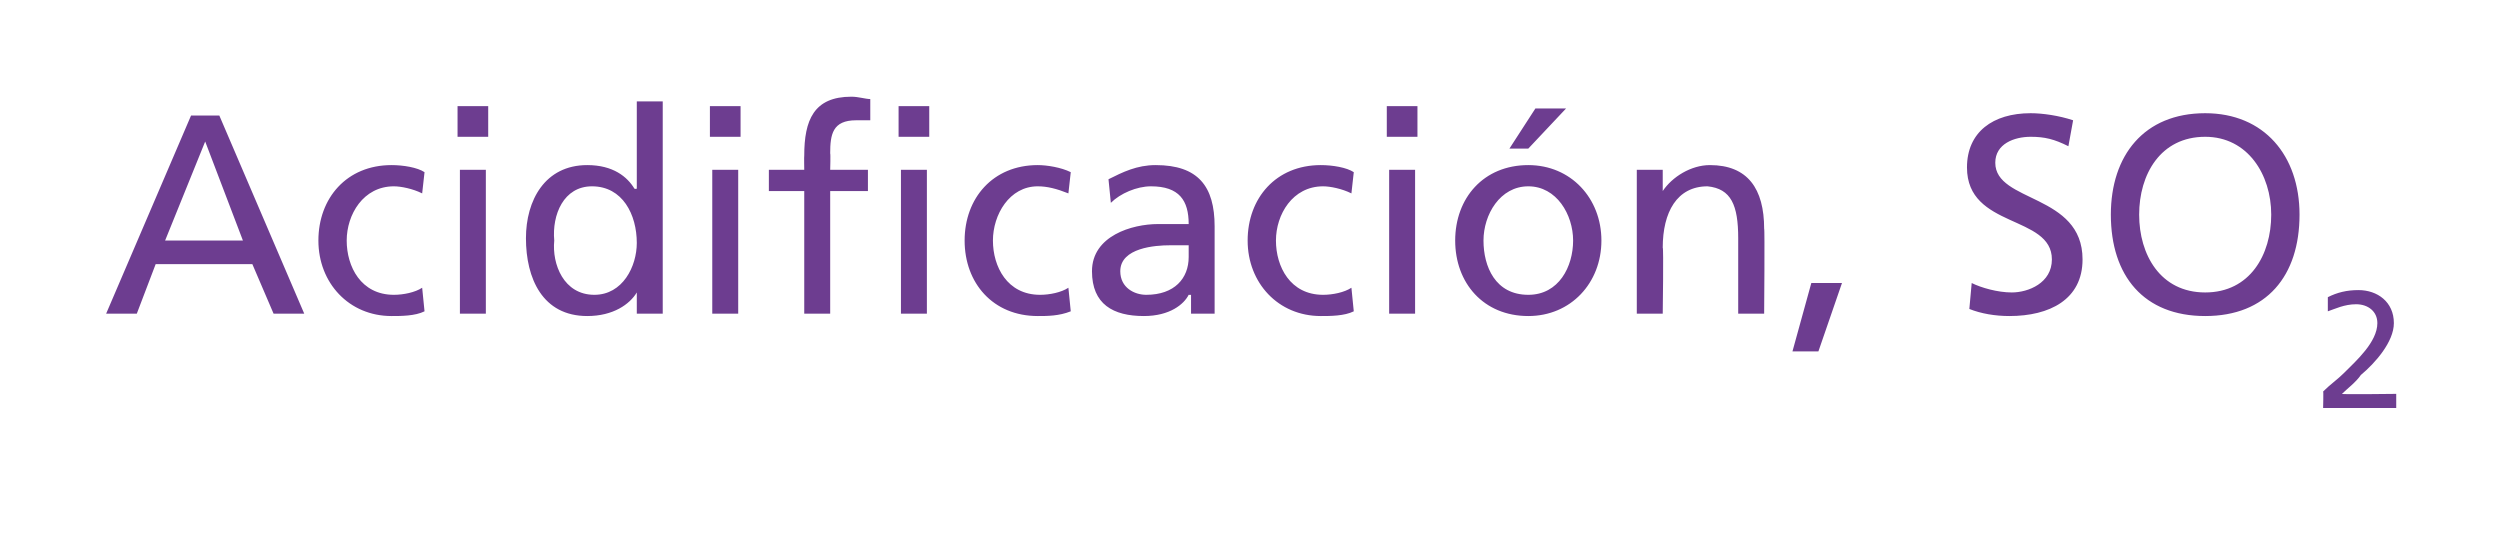 <?xml version="1.0" standalone="no"?><!DOCTYPE svg PUBLIC "-//W3C//DTD SVG 1.1//EN" "http://www.w3.org/Graphics/SVG/1.1/DTD/svg11.dtd"><svg xmlns="http://www.w3.org/2000/svg" version="1.1" width="106px" height="23px" viewBox="0 0 106 23">  <desc>Acidificaci n SO2</desc>  <defs/>  <g id="Polygon171811">    <path d="M 8.1 4.9 L 9.3 4.9 L 12.9 13.3 L 11.6 13.3 L 10.7 11.2 L 6.6 11.2 L 5.8 13.3 L 4.5 13.3 L 8.1 4.9 Z M 8.7 6 L 7 10.2 L 10.3 10.2 L 8.7 6 Z M 17.9 8.2 C 17.5 8 17 7.9 16.7 7.9 C 15.4 7.9 14.7 9.1 14.7 10.2 C 14.7 11.3 15.3 12.5 16.7 12.5 C 17.1 12.5 17.6 12.4 17.9 12.2 C 17.9 12.2 18 13.2 18 13.2 C 17.6 13.4 17 13.4 16.6 13.4 C 14.8 13.4 13.5 12 13.5 10.2 C 13.5 8.4 14.7 7 16.6 7 C 17.1 7 17.7 7.1 18 7.3 C 18 7.3 17.9 8.2 17.9 8.2 Z M 19.5 7.2 L 20.6 7.2 L 20.6 13.3 L 19.5 13.3 L 19.5 7.2 Z M 20.7 5.8 L 19.4 5.8 L 19.4 4.5 L 20.7 4.5 L 20.7 5.8 Z M 27 12.4 C 27 12.4 26.99 12.44 27 12.4 C 26.7 12.9 26 13.4 24.9 13.4 C 23 13.4 22.3 11.8 22.3 10.1 C 22.3 8.5 23.1 7 24.9 7 C 26 7 26.6 7.5 26.9 8 C 26.94 8.02 27 8 27 8 L 27 4.3 L 28.1 4.3 L 28.1 13.3 L 27 13.3 L 27 12.4 Z M 25.2 12.5 C 26.4 12.5 27 11.3 27 10.3 C 27 9.1 26.4 7.9 25.1 7.9 C 23.9 7.9 23.4 9.1 23.5 10.2 C 23.4 11.2 23.9 12.5 25.2 12.5 Z M 30.2 7.2 L 31.3 7.2 L 31.3 13.3 L 30.2 13.3 L 30.2 7.2 Z M 31.4 5.8 L 30.1 5.8 L 30.1 4.5 L 31.4 4.5 L 31.4 5.8 Z M 34.1 8.1 L 32.6 8.1 L 32.6 7.2 L 34.1 7.2 C 34.1 7.2 34.09 6.61 34.1 6.6 C 34.1 5.1 34.5 4.1 36.1 4.1 C 36.4 4.1 36.7 4.2 36.9 4.2 C 36.9 4.2 36.9 5.1 36.9 5.1 C 36.7 5.1 36.5 5.1 36.3 5.1 C 35.3 5.1 35.2 5.7 35.2 6.5 C 35.22 6.52 35.2 7.2 35.2 7.2 L 36.8 7.2 L 36.8 8.1 L 35.2 8.1 L 35.2 13.3 L 34.1 13.3 L 34.1 8.1 Z M 38.2 7.2 L 39.3 7.2 L 39.3 13.3 L 38.2 13.3 L 38.2 7.2 Z M 39.4 5.8 L 38.1 5.8 L 38.1 4.5 L 39.4 4.5 L 39.4 5.8 Z M 45.3 8.2 C 44.8 8 44.4 7.9 44 7.9 C 42.8 7.9 42.1 9.1 42.1 10.2 C 42.1 11.3 42.7 12.5 44.1 12.5 C 44.5 12.5 45 12.4 45.3 12.2 C 45.3 12.2 45.4 13.2 45.4 13.2 C 44.9 13.4 44.4 13.4 44 13.4 C 42.1 13.4 40.9 12 40.9 10.2 C 40.9 8.4 42.1 7 44 7 C 44.4 7 45 7.1 45.4 7.3 C 45.4 7.3 45.3 8.2 45.3 8.2 Z M 47 7.6 C 47.6 7.3 48.2 7 49 7 C 50.8 7 51.5 7.9 51.5 9.6 C 51.5 9.6 51.5 12.1 51.5 12.1 C 51.5 12.8 51.5 13.1 51.5 13.3 C 51.53 13.3 50.5 13.3 50.5 13.3 L 50.5 12.5 C 50.5 12.5 50.45 12.51 50.4 12.5 C 50.2 12.9 49.6 13.4 48.5 13.4 C 47.2 13.4 46.3 12.9 46.3 11.5 C 46.3 10 48 9.5 49.1 9.5 C 49.6 9.5 49.9 9.5 50.4 9.5 C 50.4 8.5 50 7.9 48.8 7.9 C 48.2 7.9 47.5 8.2 47.1 8.6 C 47.1 8.6 47 7.6 47 7.6 Z M 50.4 10.4 C 50.1 10.4 49.9 10.4 49.6 10.4 C 49 10.4 47.5 10.5 47.5 11.5 C 47.5 12.2 48.1 12.5 48.6 12.5 C 49.8 12.5 50.4 11.8 50.4 10.9 C 50.4 10.9 50.4 10.4 50.4 10.4 Z M 57.3 8.2 C 56.9 8 56.4 7.9 56.1 7.9 C 54.8 7.9 54.1 9.1 54.1 10.2 C 54.1 11.3 54.7 12.5 56.1 12.5 C 56.5 12.5 57 12.4 57.3 12.2 C 57.3 12.2 57.4 13.2 57.4 13.2 C 57 13.4 56.4 13.4 56 13.4 C 54.2 13.4 52.9 12 52.9 10.2 C 52.9 8.4 54.1 7 56 7 C 56.5 7 57.1 7.1 57.4 7.3 C 57.4 7.3 57.3 8.2 57.3 8.2 Z M 58.9 7.2 L 60 7.2 L 60 13.3 L 58.9 13.3 L 58.9 7.2 Z M 60.1 5.8 L 58.8 5.8 L 58.8 4.5 L 60.1 4.5 L 60.1 5.8 Z M 64.8 7 C 66.6 7 67.9 8.4 67.9 10.2 C 67.9 12 66.6 13.4 64.8 13.4 C 62.9 13.4 61.7 12 61.7 10.2 C 61.7 8.4 62.9 7 64.8 7 Z M 64.8 12.5 C 66.1 12.5 66.7 11.3 66.7 10.2 C 66.7 9.1 66 7.9 64.8 7.9 C 63.6 7.9 62.9 9.1 62.9 10.2 C 62.9 11.3 63.4 12.5 64.8 12.5 Z M 65.1 4.6 L 66.4 4.6 L 64.8 6.3 L 64 6.3 L 65.1 4.6 Z M 69.4 7.2 L 70.5 7.2 L 70.5 8.1 C 70.5 8.1 70.53 8.15 70.5 8.1 C 70.9 7.5 71.7 7 72.5 7 C 74.1 7 74.8 8 74.8 9.7 C 74.83 9.66 74.8 13.3 74.8 13.3 L 73.7 13.3 C 73.7 13.3 73.7 10.13 73.7 10.1 C 73.7 8.7 73.4 8 72.4 7.9 C 71.1 7.9 70.5 9 70.5 10.5 C 70.54 10.47 70.5 13.3 70.5 13.3 L 69.4 13.3 L 69.4 7.2 Z M 76.8 12 L 78.1 12 L 77.1 14.9 L 76 14.9 L 76.8 12 Z M 87.7 6.2 C 87.1 5.9 86.7 5.8 86.1 5.8 C 85.4 5.8 84.6 6.1 84.6 6.9 C 84.6 8.6 88.3 8.2 88.3 11 C 88.3 12.7 86.9 13.4 85.2 13.4 C 84.6 13.4 84 13.3 83.5 13.1 C 83.5 13.1 83.6 12 83.6 12 C 84 12.2 84.7 12.4 85.3 12.4 C 86 12.4 87 12 87 11 C 87 9.1 83.4 9.7 83.4 7.1 C 83.4 5.6 84.5 4.8 86.1 4.8 C 86.6 4.8 87.3 4.9 87.9 5.1 C 87.9 5.1 87.7 6.2 87.7 6.2 Z M 93.5 12.4 C 95.4 12.4 96.3 10.8 96.3 9.1 C 96.3 7.4 95.3 5.8 93.5 5.8 C 91.6 5.8 90.7 7.4 90.7 9.1 C 90.7 10.8 91.6 12.4 93.5 12.4 Z M 93.5 4.8 C 96 4.8 97.5 6.6 97.5 9.1 C 97.5 11.7 96.1 13.4 93.5 13.4 C 90.9 13.4 89.5 11.7 89.5 9.1 C 89.5 6.6 90.9 4.8 93.5 4.8 Z M 98.5 16.6 C 98.8 16.3 99.1 16.1 99.4 15.8 C 99.9 15.3 100.8 14.5 100.8 13.7 C 100.8 13.2 100.4 12.9 99.9 12.9 C 99.4 12.9 99 13.1 98.7 13.2 C 98.7 13.2 98.7 12.6 98.7 12.6 C 99.1 12.4 99.5 12.3 100 12.3 C 100.8 12.3 101.5 12.8 101.5 13.7 C 101.5 14.5 100.7 15.4 100.1 15.9 C 99.9 16.2 99.5 16.5 99.3 16.7 C 99.27 16.73 101.6 16.7 101.6 16.7 L 101.6 17.3 L 98.5 17.3 C 98.5 17.3 98.52 16.56 98.5 16.6 Z " stroke="none" fill="#6d3d90"/>  </g></svg>